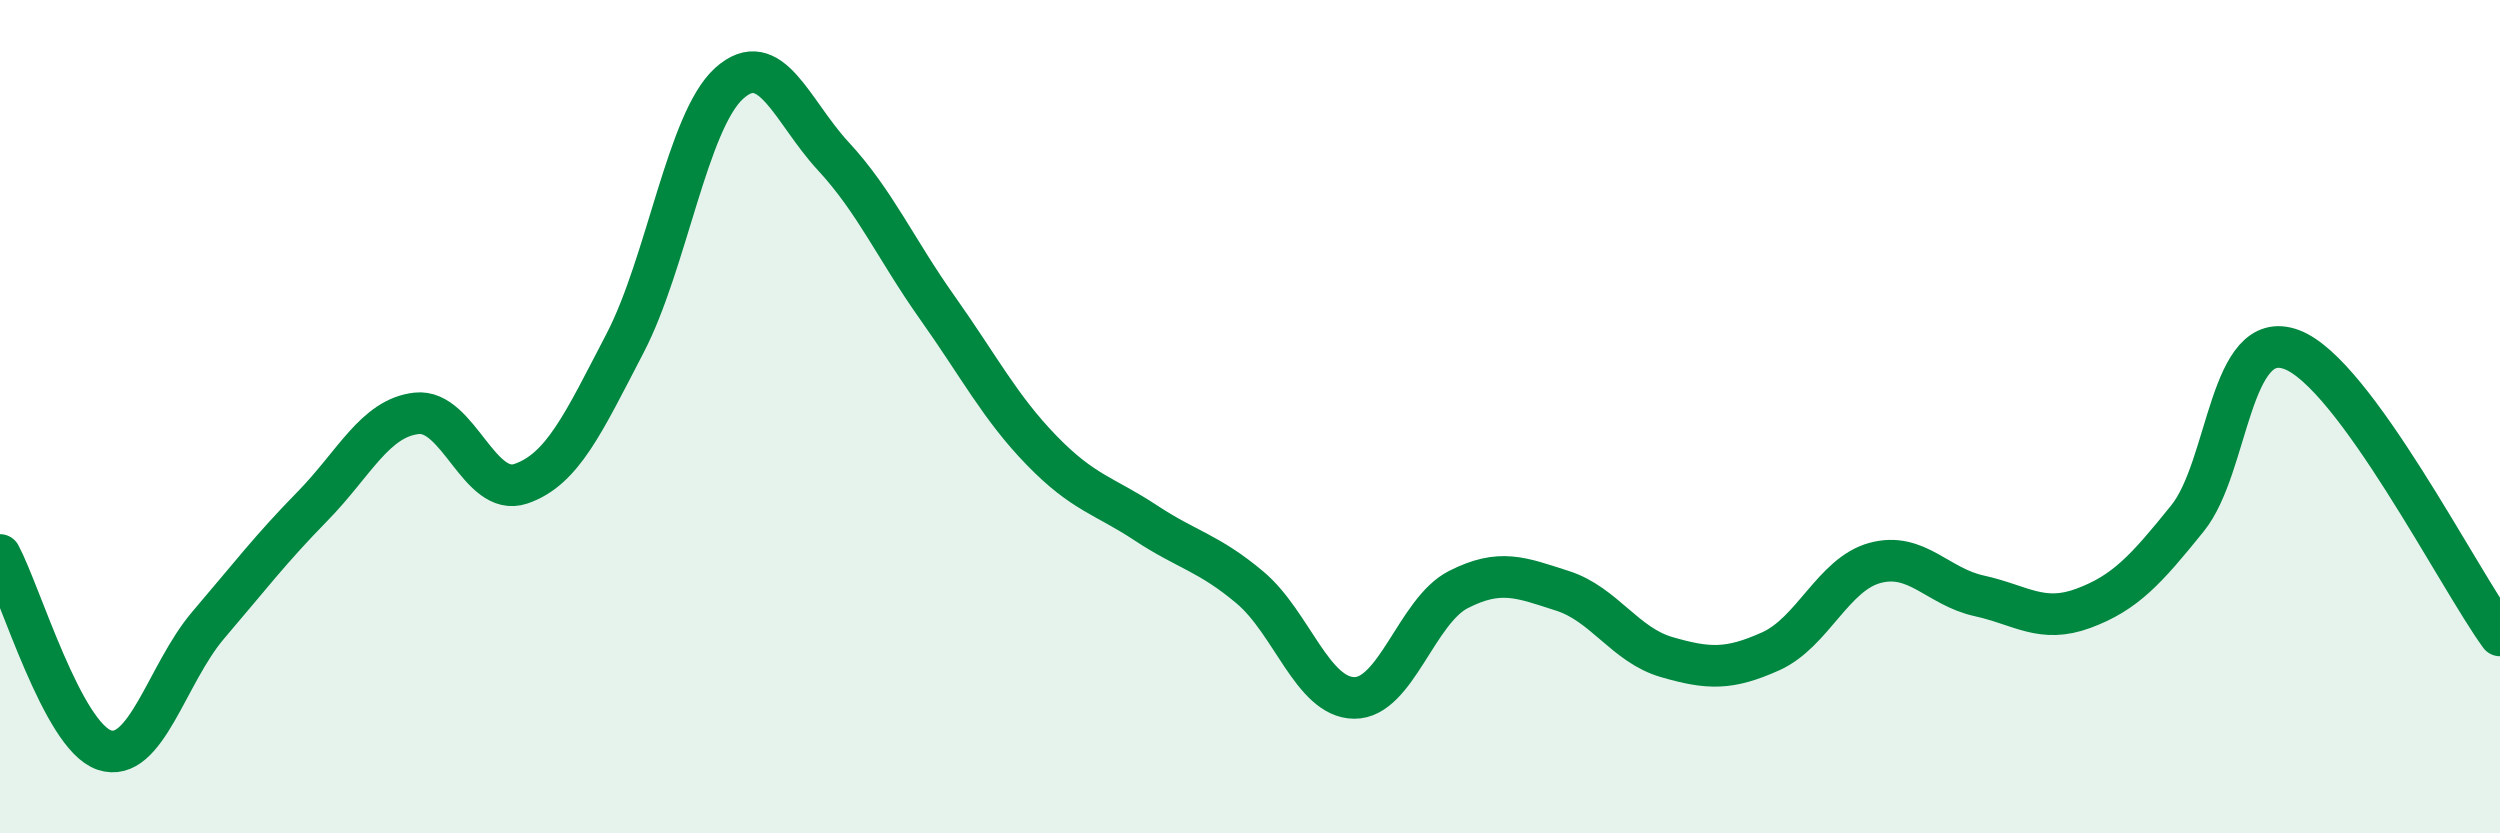 
    <svg width="60" height="20" viewBox="0 0 60 20" xmlns="http://www.w3.org/2000/svg">
      <path
        d="M 0,13.32 C 0.5,14.26 1.5,17.66 2.5,18 C 3.5,18.34 4,16.17 5,15 C 6,13.83 6.5,13.17 7.5,12.15 C 8.5,11.13 9,10.03 10,9.92 C 11,9.81 11.5,11.95 12.5,11.61 C 13.5,11.27 14,10.16 15,8.24 C 16,6.32 16.5,2.9 17.5,2 C 18.5,1.1 19,2.67 20,3.75 C 21,4.83 21.5,5.98 22.5,7.39 C 23.5,8.8 24,9.78 25,10.81 C 26,11.84 26.5,11.89 27.5,12.55 C 28.5,13.21 29,13.26 30,14.1 C 31,14.94 31.5,16.74 32.5,16.75 C 33.5,16.76 34,14.66 35,14.15 C 36,13.64 36.5,13.86 37.5,14.18 C 38.5,14.5 39,15.48 40,15.77 C 41,16.06 41.5,16.08 42.5,15.63 C 43.5,15.18 44,13.78 45,13.51 C 46,13.24 46.5,14.08 47.5,14.3 C 48.5,14.52 49,14.97 50,14.6 C 51,14.23 51.5,13.68 52.5,12.44 C 53.5,11.2 53.5,7.83 55,8.39 C 56.5,8.95 59,13.88 60,15.25L60 20L0 20Z"
        fill="#008740"
        opacity="0.1"
        stroke-linecap="round"
        stroke-linejoin="round"
      />
      <path
        d="M 0,13.32 C 0.5,14.26 1.5,17.66 2.5,18 C 3.5,18.34 4,16.17 5,15 C 6,13.83 6.5,13.17 7.5,12.15 C 8.5,11.13 9,10.03 10,9.92 C 11,9.81 11.5,11.95 12.5,11.61 C 13.5,11.27 14,10.16 15,8.24 C 16,6.32 16.5,2.9 17.5,2 C 18.5,1.1 19,2.67 20,3.75 C 21,4.83 21.5,5.98 22.5,7.39 C 23.5,8.8 24,9.78 25,10.81 C 26,11.84 26.5,11.89 27.5,12.55 C 28.5,13.21 29,13.26 30,14.1 C 31,14.94 31.5,16.74 32.5,16.75 C 33.5,16.76 34,14.66 35,14.15 C 36,13.64 36.5,13.86 37.5,14.18 C 38.5,14.5 39,15.48 40,15.77 C 41,16.06 41.5,16.08 42.5,15.63 C 43.5,15.18 44,13.78 45,13.51 C 46,13.24 46.5,14.08 47.5,14.3 C 48.5,14.52 49,14.97 50,14.6 C 51,14.23 51.5,13.68 52.5,12.44 C 53.5,11.2 53.5,7.83 55,8.39 C 56.5,8.95 59,13.88 60,15.25"
        stroke="#008740"
        stroke-width="1"
        fill="none"
        stroke-linecap="round"
        stroke-linejoin="round"
      />
    </svg>
  